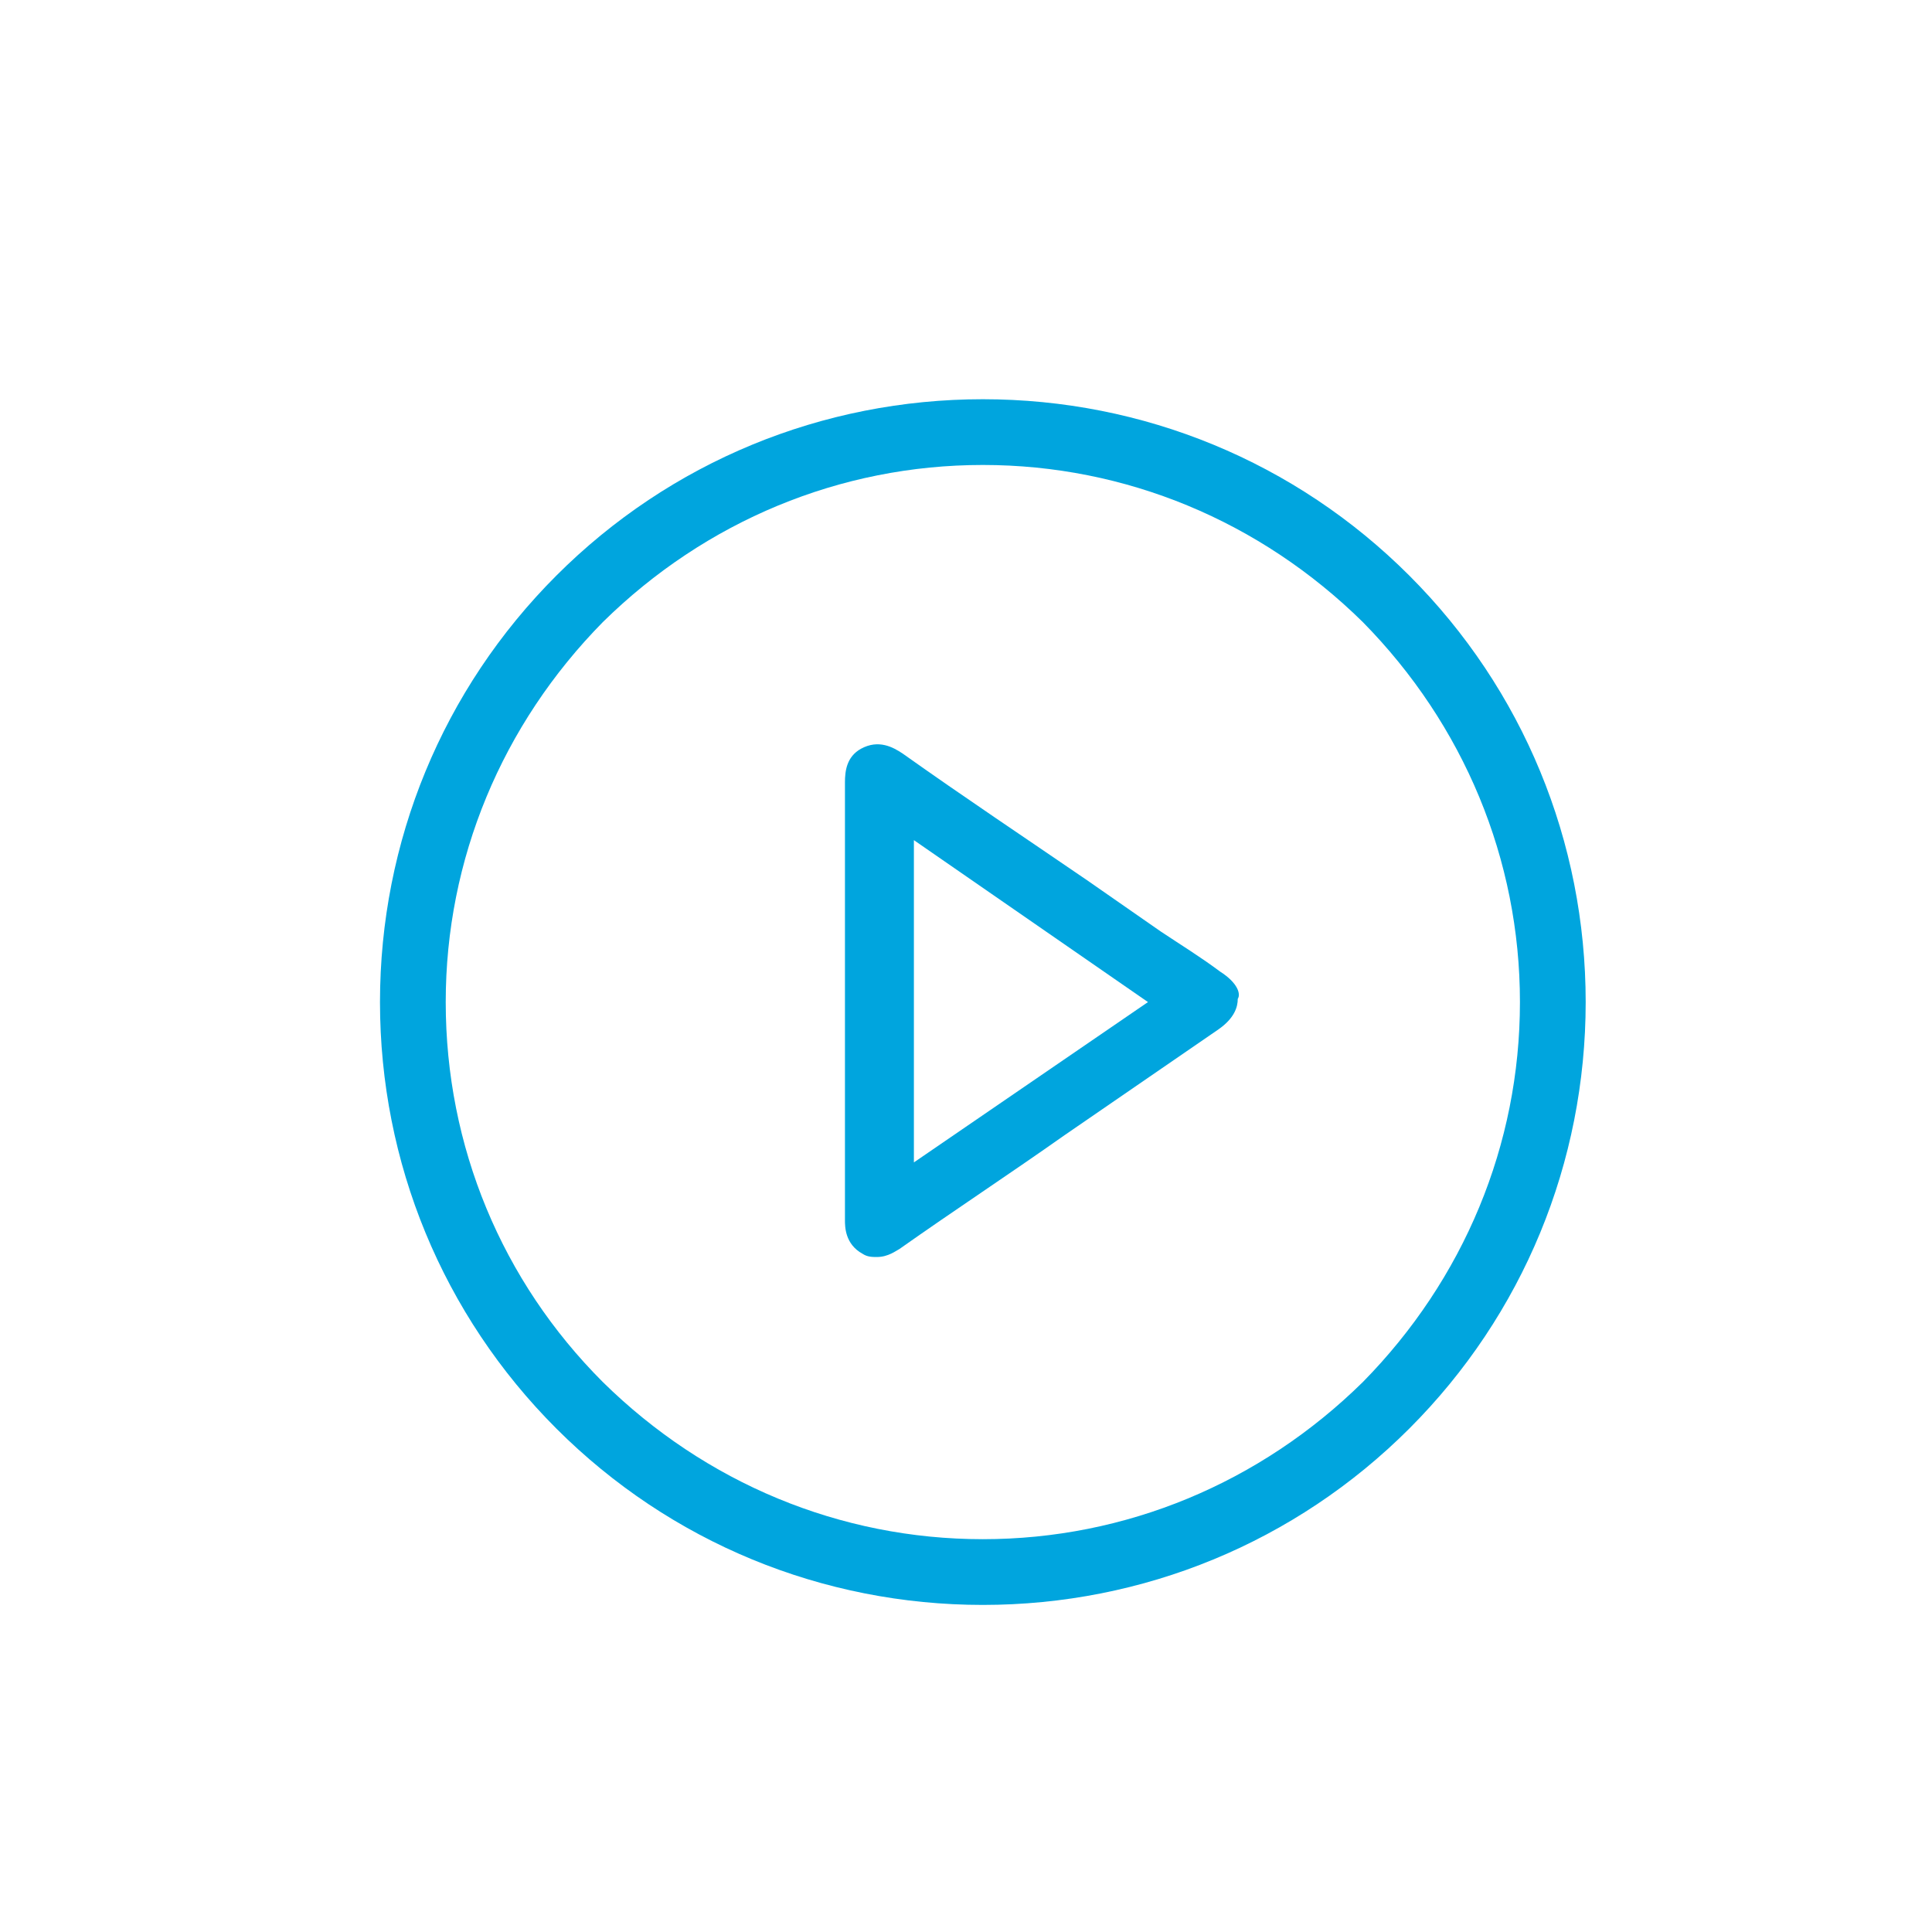 <?xml version="1.0" encoding="utf-8"?>
<!-- Generator: Adobe Illustrator 25.0.0, SVG Export Plug-In . SVG Version: 6.00 Build 0)  -->
<svg version="1.1" id="Modo_de_isolamento" xmlns="http://www.w3.org/2000/svg" xmlns:xlink="http://www.w3.org/1999/xlink" x="0px"
	 y="0px" viewBox="0 0 120.5 120.5" style="enable-background:new 0 0 120.5 120.5;" xml:space="preserve">
<style type="text/css">
	.st0{fill:#00A5DE;}
</style>
<g>
	<path class="st0" d="M87.9,35.9c-7.1-7.1-16.6-11-26.6-11s-19.5,3.9-26.6,11c-7.1,7.1-11,16.6-11,26.6c0,10,3.9,19.5,11,26.6
		s16.6,11,26.6,11c10,0,19.5-3.9,26.6-11c7.1-7.1,11-16.6,11-26.6S95,43,87.9,35.9z M94.8,62.5c0,8.9-3.5,17.3-9.8,23.7
		C78.6,92.5,70.2,96,61.3,96c0,0,0,0,0,0c-8.9,0-17.3-3.5-23.7-9.8c-6.3-6.3-9.8-14.7-9.8-23.7c0-8.9,3.5-17.3,9.8-23.7
		C44,32.5,52.4,29,61.3,29c0,0,0,0,0,0c8.9,0,17.3,3.5,23.7,9.8C91.3,45.2,94.8,53.6,94.8,62.5z"/>
	<path class="st0" d="M76.1,60.6c-1.2-0.9-2.5-1.7-3.7-2.5l-4.6-3.2c-3.8-2.6-7.7-5.2-11.5-7.9c-0.6-0.4-1.5-0.9-2.6-0.3
		c-0.9,0.5-1,1.4-1,2.1l0,27.3c0,0.4,0,1.5,1.1,2.1c0.3,0.2,0.6,0.2,0.9,0.2c0.7,0,1.2-0.4,1.4-0.5c3.4-2.4,6.9-4.7,10.3-7.1
		l9.6-6.6c1-0.7,1.2-1.4,1.2-1.9C77.4,62,77.2,61.3,76.1,60.6z M71.6,62.5L57,72.5V52.4L71.6,62.5z"/>
</g>
</svg>
